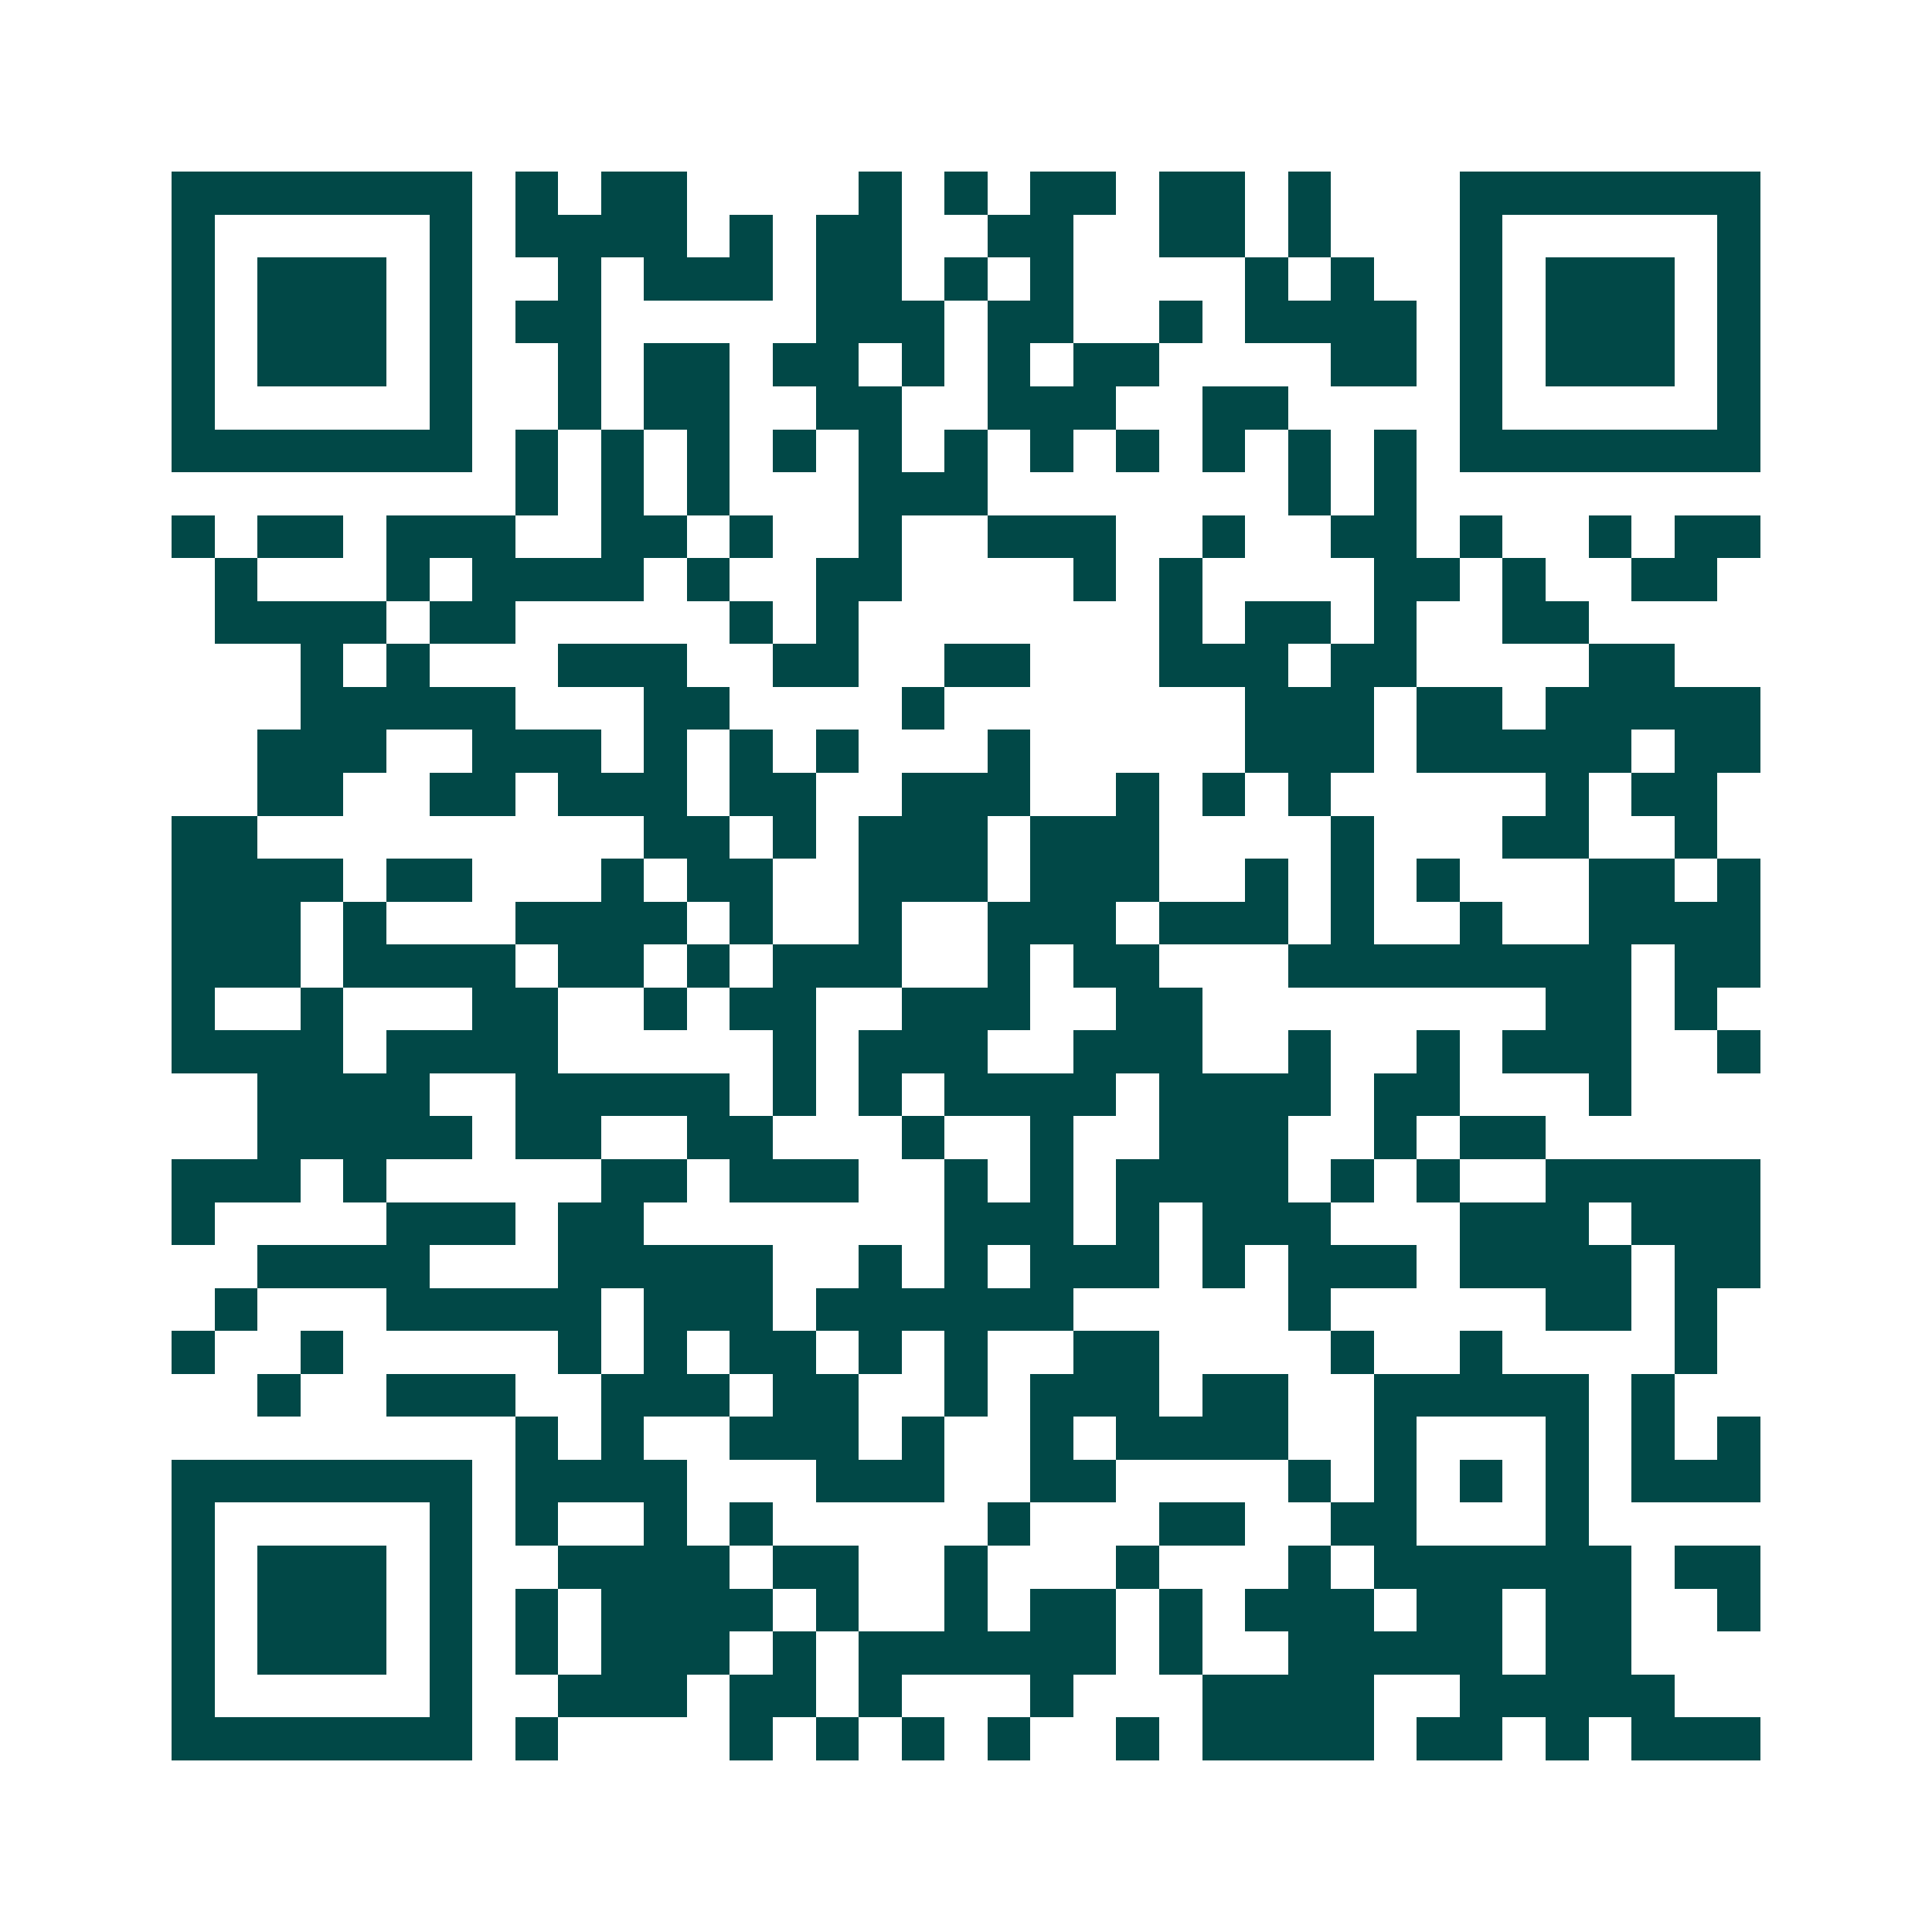<svg xmlns="http://www.w3.org/2000/svg" width="200" height="200" viewBox="0 0 45 45" shape-rendering="crispEdges"><path fill="#ffffff" d="M0 0h45v45H0z"/><path stroke="#014847" d="M4 4.5h7m1 0h1m1 0h2m4 0h1m1 0h1m1 0h2m1 0h2m1 0h1m3 0h7M4 5.5h1m5 0h1m1 0h4m1 0h1m1 0h2m2 0h2m2 0h2m1 0h1m3 0h1m5 0h1M4 6.5h1m1 0h3m1 0h1m2 0h1m1 0h3m1 0h2m1 0h1m1 0h1m4 0h1m1 0h1m2 0h1m1 0h3m1 0h1M4 7.5h1m1 0h3m1 0h1m1 0h2m5 0h3m1 0h2m2 0h1m1 0h4m1 0h1m1 0h3m1 0h1M4 8.5h1m1 0h3m1 0h1m2 0h1m1 0h2m1 0h2m1 0h1m1 0h1m1 0h2m4 0h2m1 0h1m1 0h3m1 0h1M4 9.5h1m5 0h1m2 0h1m1 0h2m2 0h2m2 0h3m2 0h2m4 0h1m5 0h1M4 10.5h7m1 0h1m1 0h1m1 0h1m1 0h1m1 0h1m1 0h1m1 0h1m1 0h1m1 0h1m1 0h1m1 0h1m1 0h7M12 11.5h1m1 0h1m1 0h1m3 0h3m7 0h1m1 0h1M4 12.5h1m1 0h2m1 0h3m2 0h2m1 0h1m2 0h1m2 0h3m2 0h1m2 0h2m1 0h1m2 0h1m1 0h2M5 13.5h1m3 0h1m1 0h4m1 0h1m2 0h2m4 0h1m1 0h1m4 0h2m1 0h1m2 0h2M5 14.5h4m1 0h2m5 0h1m1 0h1m7 0h1m1 0h2m1 0h1m2 0h2M7 15.5h1m1 0h1m3 0h3m2 0h2m2 0h2m3 0h3m1 0h2m4 0h2M7 16.5h5m3 0h2m4 0h1m7 0h3m1 0h2m1 0h5M6 17.5h3m2 0h3m1 0h1m1 0h1m1 0h1m3 0h1m5 0h3m1 0h5m1 0h2M6 18.5h2m2 0h2m1 0h3m1 0h2m2 0h3m2 0h1m1 0h1m1 0h1m5 0h1m1 0h2M4 19.5h2m9 0h2m1 0h1m1 0h3m1 0h3m4 0h1m3 0h2m2 0h1M4 20.5h4m1 0h2m3 0h1m1 0h2m2 0h3m1 0h3m2 0h1m1 0h1m1 0h1m3 0h2m1 0h1M4 21.5h3m1 0h1m3 0h4m1 0h1m2 0h1m2 0h3m1 0h3m1 0h1m2 0h1m2 0h4M4 22.5h3m1 0h4m1 0h2m1 0h1m1 0h3m2 0h1m1 0h2m3 0h8m1 0h2M4 23.5h1m2 0h1m3 0h2m2 0h1m1 0h2m2 0h3m2 0h2m8 0h2m1 0h1M4 24.5h4m1 0h4m5 0h1m1 0h3m2 0h3m2 0h1m2 0h1m1 0h3m2 0h1M6 25.5h4m2 0h5m1 0h1m1 0h1m1 0h4m1 0h4m1 0h2m3 0h1M6 26.5h5m1 0h2m2 0h2m3 0h1m2 0h1m2 0h3m2 0h1m1 0h2M4 27.5h3m1 0h1m5 0h2m1 0h3m2 0h1m1 0h1m1 0h4m1 0h1m1 0h1m2 0h5M4 28.5h1m4 0h3m1 0h2m7 0h3m1 0h1m1 0h3m3 0h3m1 0h3M6 29.5h4m3 0h5m2 0h1m1 0h1m1 0h3m1 0h1m1 0h3m1 0h4m1 0h2M5 30.5h1m3 0h5m1 0h3m1 0h6m5 0h1m5 0h2m1 0h1M4 31.5h1m2 0h1m5 0h1m1 0h1m1 0h2m1 0h1m1 0h1m2 0h2m4 0h1m2 0h1m4 0h1M6 32.5h1m2 0h3m2 0h3m1 0h2m2 0h1m1 0h3m1 0h2m2 0h5m1 0h1M12 33.5h1m1 0h1m2 0h3m1 0h1m2 0h1m1 0h4m2 0h1m3 0h1m1 0h1m1 0h1M4 34.5h7m1 0h4m3 0h3m2 0h2m4 0h1m1 0h1m1 0h1m1 0h1m1 0h3M4 35.5h1m5 0h1m1 0h1m2 0h1m1 0h1m5 0h1m3 0h2m2 0h2m3 0h1M4 36.5h1m1 0h3m1 0h1m2 0h4m1 0h2m2 0h1m3 0h1m3 0h1m1 0h6m1 0h2M4 37.5h1m1 0h3m1 0h1m1 0h1m1 0h4m1 0h1m2 0h1m1 0h2m1 0h1m1 0h3m1 0h2m1 0h2m2 0h1M4 38.5h1m1 0h3m1 0h1m1 0h1m1 0h3m1 0h1m1 0h6m1 0h1m2 0h5m1 0h2M4 39.5h1m5 0h1m2 0h3m1 0h2m1 0h1m3 0h1m3 0h4m2 0h5M4 40.5h7m1 0h1m4 0h1m1 0h1m1 0h1m1 0h1m2 0h1m1 0h4m1 0h2m1 0h1m1 0h3"/></svg>
